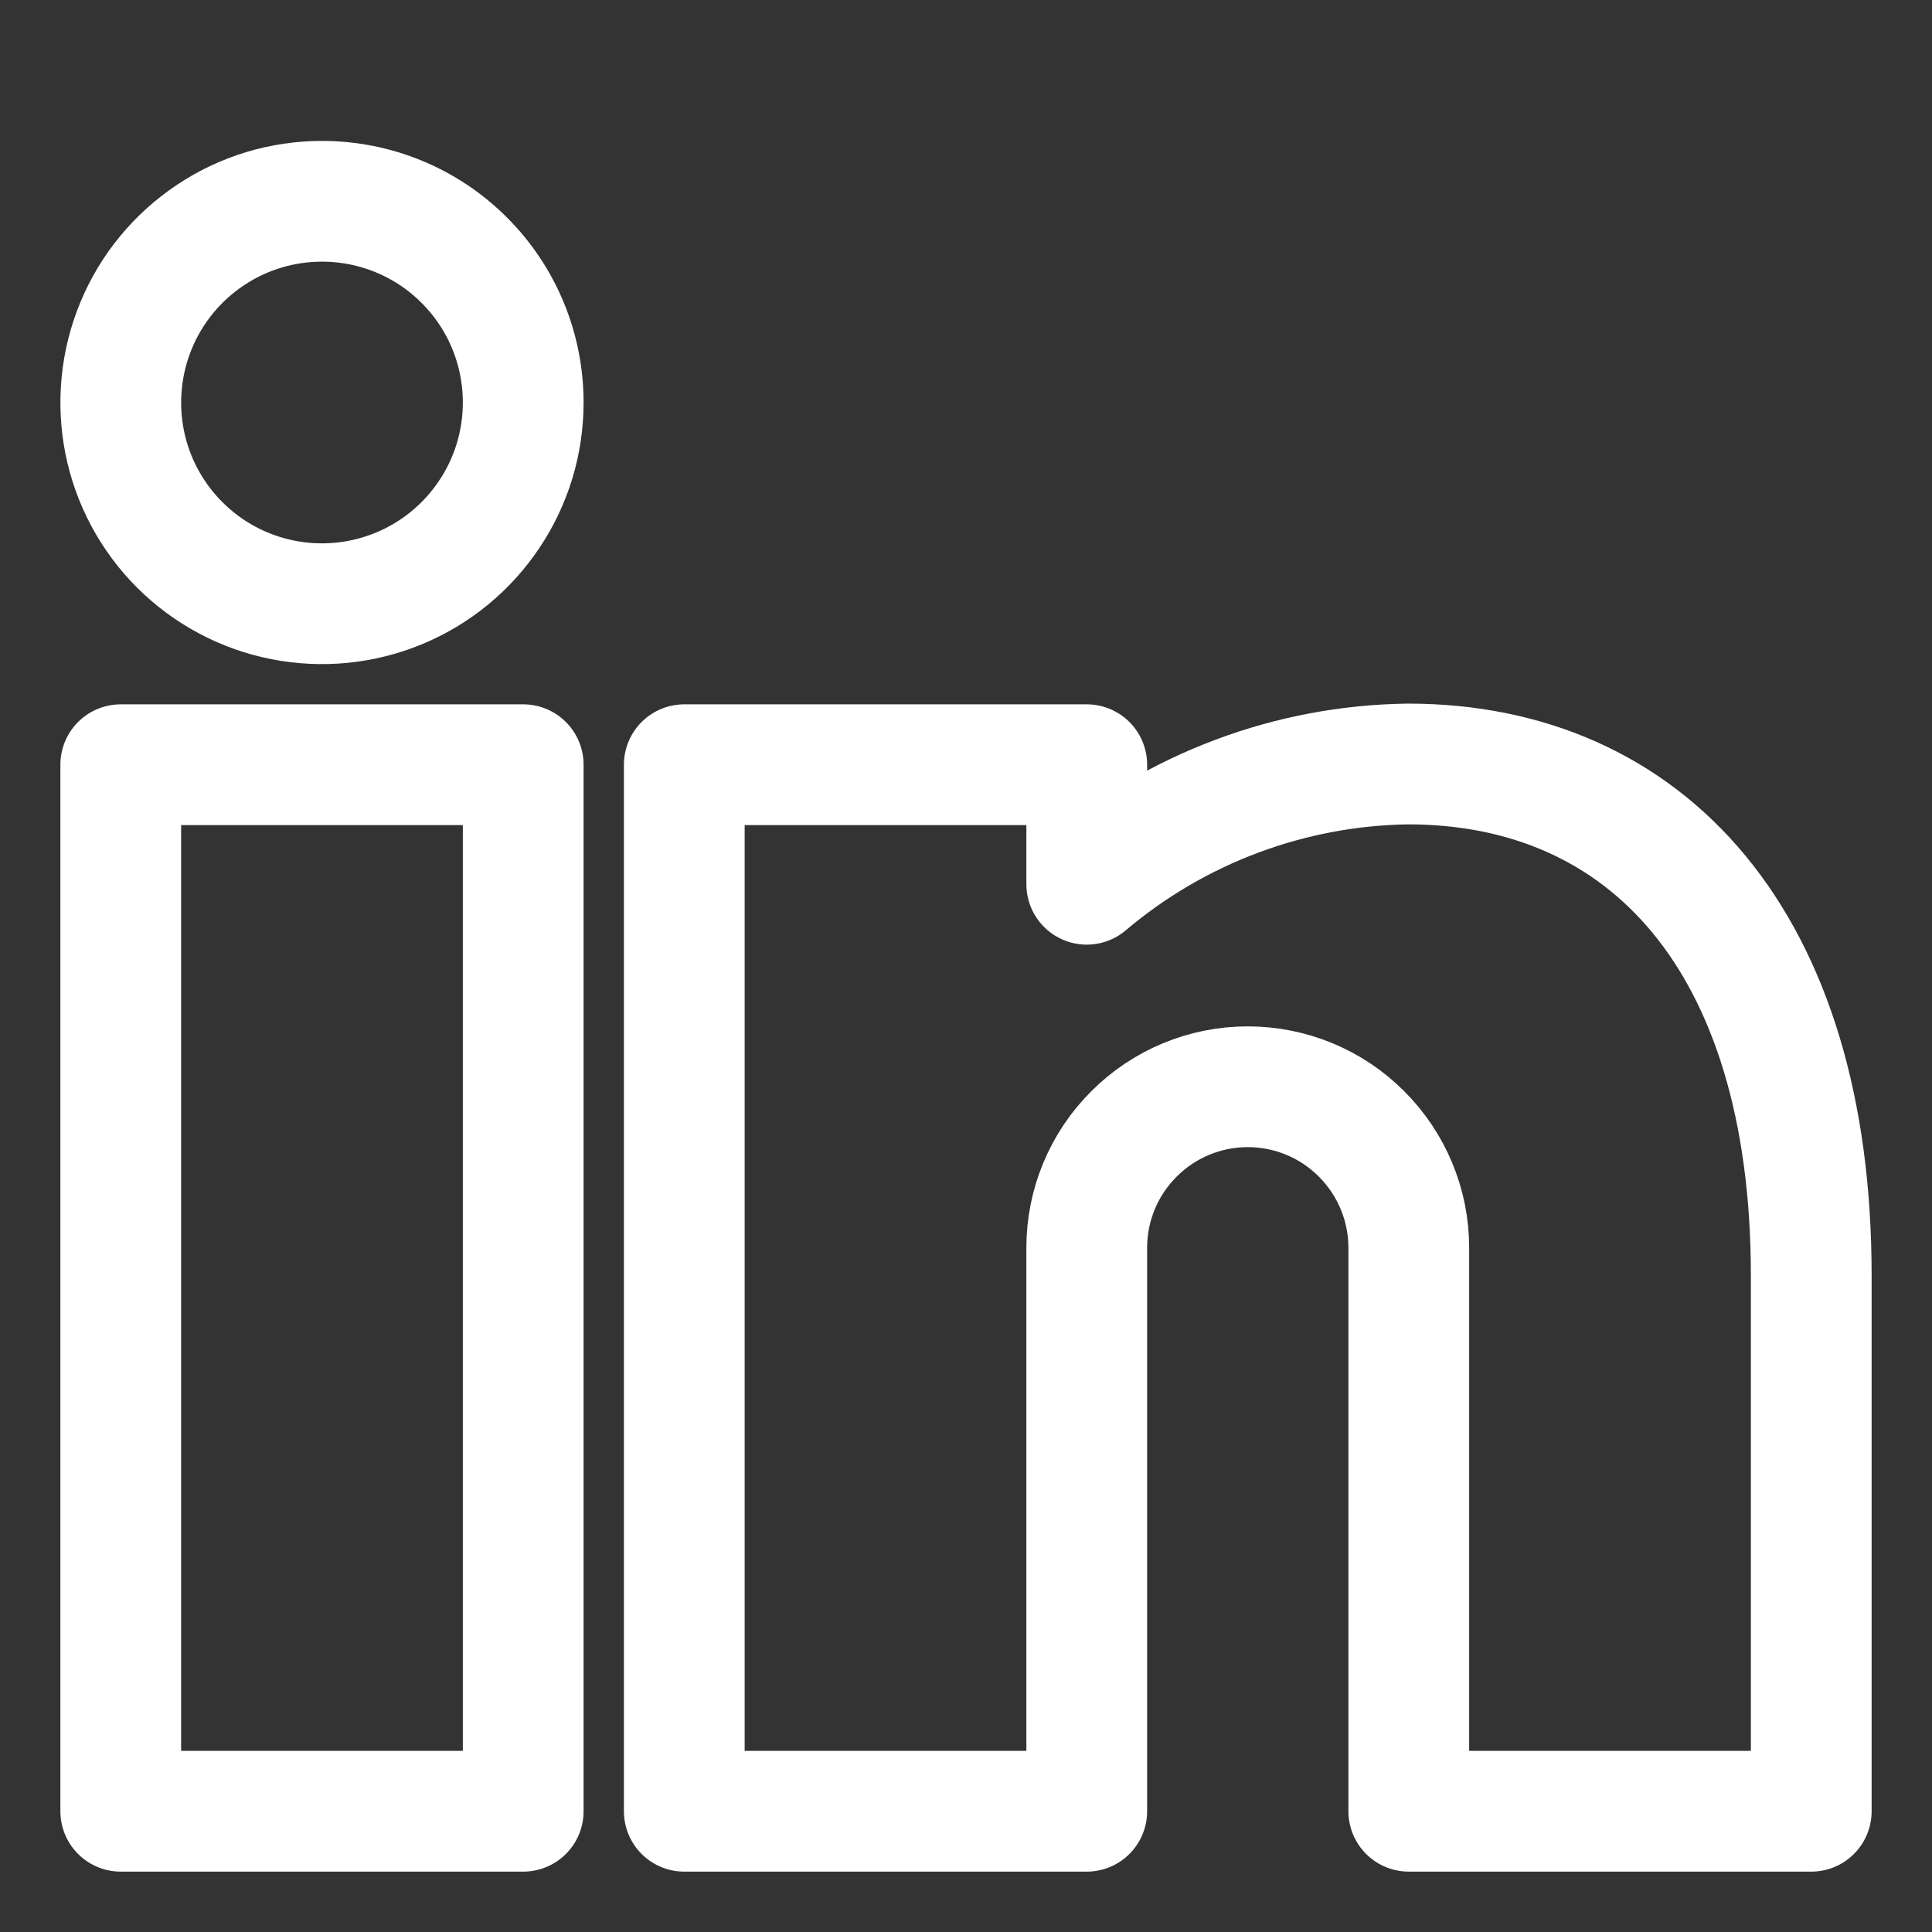 <svg width="16" height="16" viewBox="0 0 16 16" fill="none" xmlns="http://www.w3.org/2000/svg">
<rect x="0" y="0" width="16" height="16" fill="#333333" stroke="none"/>
<path d="M4.333 15H1V6.333H4.333V15ZM10.333 9C9.98 9 9.641 9.14 9.391 9.391C9.14 9.641 9 9.98 9 10.333V15H5.667V6.333H9V7.323C9.744 6.693 10.685 6.34 11.66 6.327C13.635 6.327 15 7.793 15 10.563V15H11.667V10.333C11.667 9.98 11.526 9.641 11.276 9.391C11.026 9.14 10.687 9 10.333 9V9ZM4.333 3.333C4.333 3.663 4.236 3.985 4.052 4.259C3.869 4.533 3.609 4.747 3.304 4.873C3 4.999 2.665 5.032 2.342 4.968C2.018 4.904 1.721 4.745 1.488 4.512C1.255 4.279 1.096 3.982 1.032 3.659C0.968 3.335 1.001 3 1.127 2.696C1.253 2.391 1.467 2.131 1.741 1.948C2.015 1.764 2.337 1.667 2.667 1.667C3.109 1.667 3.533 1.842 3.845 2.155C4.158 2.467 4.333 2.891 4.333 3.333Z" stroke="white" stroke-linecap="round" stroke-linejoin="round"/>
</svg>
